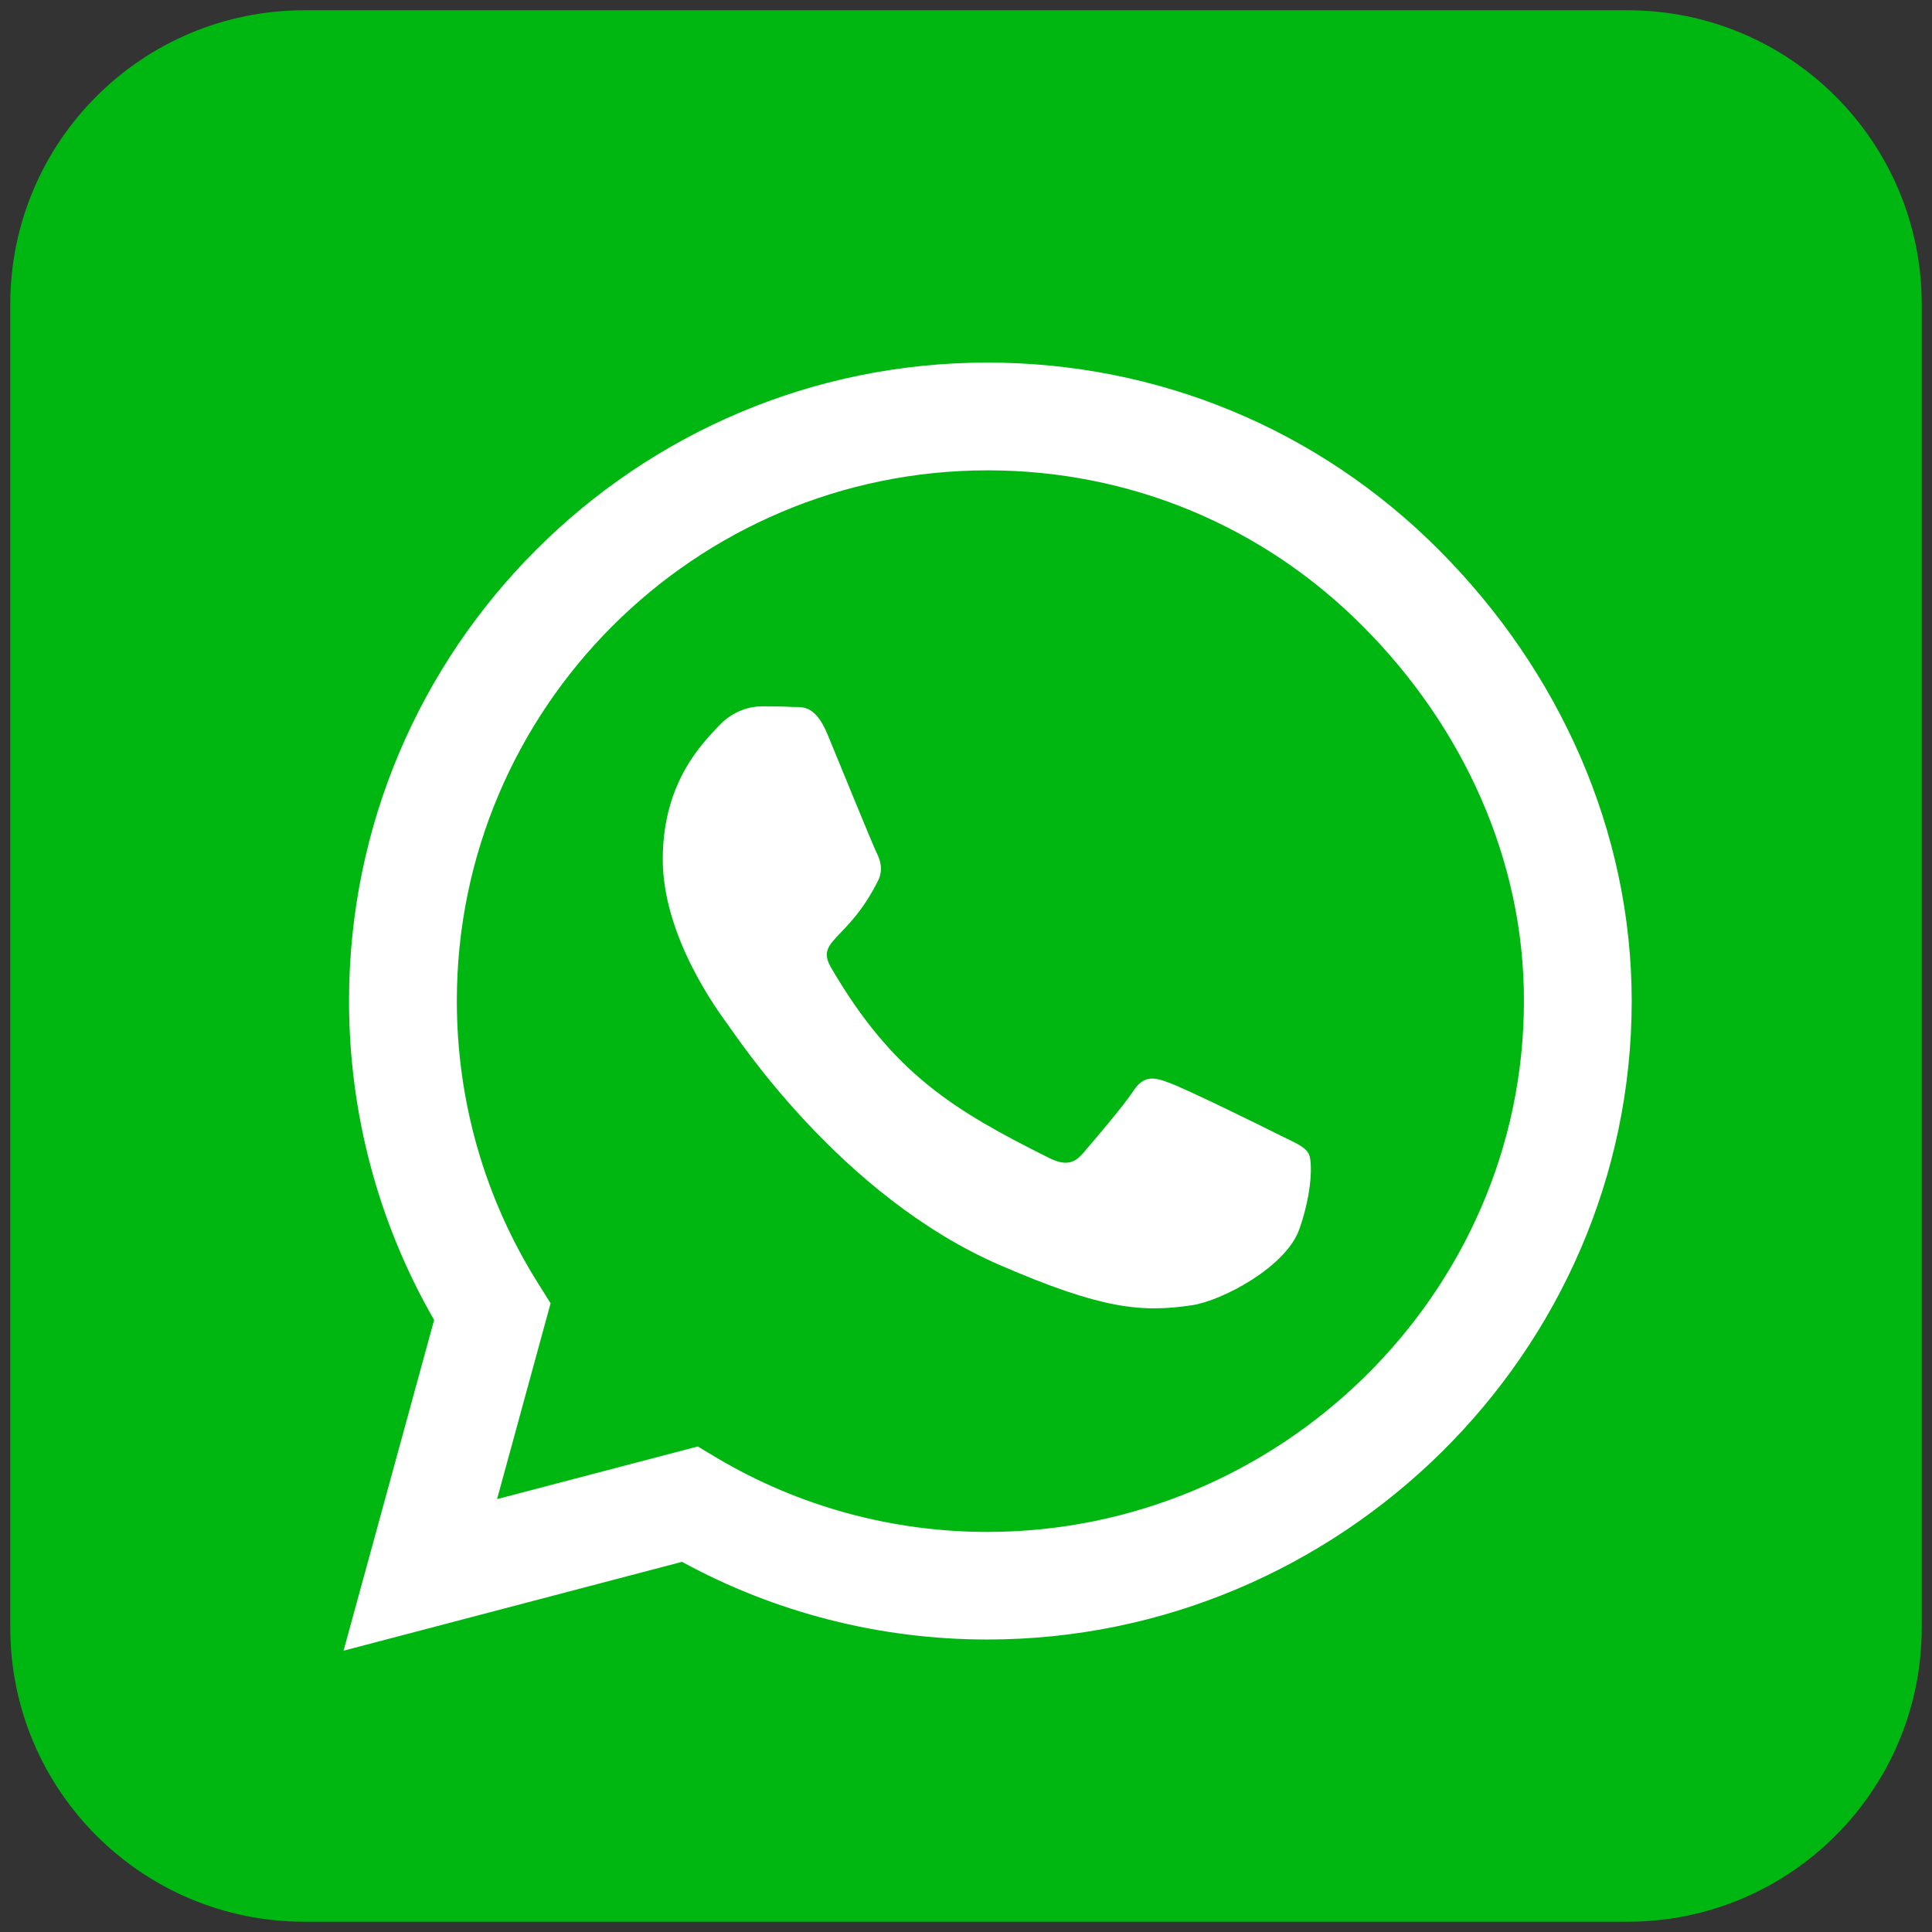 <?xml version="1.0" encoding="utf-8"?>
<!-- Generator: Adobe Illustrator 15.0.2, SVG Export Plug-In . SVG Version: 6.00 Build 0)  -->
<!DOCTYPE svg PUBLIC "-//W3C//DTD SVG 1.1//EN" "http://www.w3.org/Graphics/SVG/1.1/DTD/svg11.dtd">
<svg version="1.1" id="Livello_1" xmlns="http://www.w3.org/2000/svg" xmlns:xlink="http://www.w3.org/1999/xlink" x="0px" y="0px"
	 width="94px" height="94px" viewBox="0 0 94 94" enable-background="new 0 0 94 94" xml:space="preserve">
<rect x="0" y="0" width="94" height="94" fill="#333333" stroke="none"/>
<radialGradient id="SVGID_1_" cx="-571.648" cy="-1416.586" r="0" gradientTransform="matrix(0 -1.982 -1.844 0 -2592.533 -1113.495)" gradientUnits="userSpaceOnUse">
	<stop  offset="0" style="stop-color:#FFDD55"/>
	<stop  offset="0.1" style="stop-color:#FFDD55"/>
	<stop  offset="0.5" style="stop-color:#FF543E"/>
	<stop  offset="1" style="stop-color:#C837AB"/>
</radialGradient>
<path fill="url(#SVGID_1_)" d="M19.51,19.509L19.51,19.509L19.51,19.509L19.51,19.509L19.51,19.509L19.51,19.509L19.51,19.509
	L19.51,19.509L19.51,19.509L19.51,19.509L19.51,19.509L19.51,19.509L19.51,19.509L19.51,19.509L19.51,19.509L19.51,19.509
	L19.51,19.509L19.51,19.509L19.51,19.509L19.51,19.509L19.51,19.509L19.51,19.509L19.51,19.509z"/>
<radialGradient id="SVGID_2_" cx="1127.848" cy="-780.882" r="0" gradientTransform="matrix(0.174 0.869 3.582 -0.717 2620.34 -1520.301)" gradientUnits="userSpaceOnUse">
	<stop  offset="0" style="stop-color:#3771C8"/>
	<stop  offset="0.128" style="stop-color:#3771C8"/>
	<stop  offset="1" style="stop-color:#6600FF;stop-opacity:0"/>
</radialGradient>
<path fill="url(#SVGID_2_)" d="M19.51,19.509L19.51,19.509L19.51,19.509L19.51,19.509L19.51,19.509L19.51,19.509L19.51,19.509
	L19.51,19.509L19.51,19.509L19.51,19.509L19.51,19.509L19.51,19.509L19.51,19.509L19.51,19.509L19.51,19.509L19.51,19.509
	L19.51,19.509L19.51,19.509L19.51,19.509L19.51,19.509L19.51,19.509L19.51,19.509L19.51,19.509z"/>
<path fill="#FFFFFF" d="M19.51,19.509L19.51,19.509L19.51,19.509L19.51,19.509L19.51,19.509L19.51,19.509L19.51,19.509L19.51,19.509
	L19.51,19.509L19.51,19.509L19.51,19.509L19.51,19.509L19.51,19.509L19.51,19.509L19.51,19.509L19.51,19.509L19.51,19.509
	L19.51,19.509L19.51,19.509L19.51,19.509L19.51,19.509L19.51,19.509L19.51,19.509L19.51,19.509L19.51,19.509L19.51,19.509z
	 M19.51,19.509L19.51,19.509L19.51,19.509L19.51,19.509L19.51,19.509L19.51,19.509L19.51,19.509L19.51,19.509L19.51,19.509
	L19.51,19.509L19.51,19.509L19.51,19.509L19.51,19.509L19.51,19.509L19.51,19.509L19.51,19.509L19.51,19.509L19.51,19.509
	L19.51,19.509L19.51,19.509L19.51,19.509L19.51,19.509L19.51,19.509L19.51,19.509L19.51,19.509L19.51,19.509L19.51,19.509
	L19.51,19.509z M19.51,19.509L19.51,19.509L19.51,19.509L19.51,19.509L19.51,19.509L19.51,19.509z M19.51,19.509L19.51,19.509
	L19.51,19.509L19.51,19.509L19.51,19.509L19.51,19.509z"/>
<g>
	<path fill="#00B712" d="M93.5,79.192c0,7.901-6.406,14.308-14.307,14.308H14.808C6.905,93.5,0.5,87.094,0.5,79.192V14.808
		C0.5,6.906,6.905,0.5,14.808,0.5h64.386c7.9,0,14.307,6.406,14.307,14.308V79.192z"/>
	<path fill="#FFFFFF" d="M70,26.747c-5.862-5.876-13.664-9.106-21.963-9.106c-17.122,0-31.055,13.933-31.055,31.054
		c0,5.471,1.423,10.812,4.14,15.528l-4.406,16.09l16.465-4.323c4.535,2.475,9.642,3.779,14.845,3.779h0.012
		c17.113,0,31.351-13.937,31.351-31.059C79.387,40.411,75.862,32.622,70,26.747z M48.037,74.535c-4.642,0-9.19-1.246-13.148-3.596
		l-0.938-0.562l-9.767,2.561l2.604-9.526l-0.611-0.977c-2.591-4.115-3.95-8.854-3.95-13.739c0-14.226,11.588-25.812,25.826-25.812
		c6.899,0,13.378,2.689,18.24,7.571c4.871,4.88,7.868,11.36,7.853,18.256C74.144,62.948,62.265,74.535,48.037,74.535z
		 M62.196,55.197c-0.767-0.391-4.588-2.265-5.305-2.512c-0.711-0.27-1.229-0.396-1.743,0.389c-0.521,0.783-2.005,2.515-2.469,3.05
		c-0.443,0.52-0.905,0.588-1.676,0.196c-4.559-2.282-7.555-4.069-10.564-9.235c-0.796-1.371,0.802-1.274,2.283-4.237
		c0.251-0.521,0.122-0.97-0.073-1.362c-0.194-0.391-1.748-4.209-2.389-5.762c-0.632-1.508-1.271-1.301-1.749-1.329
		c-0.448-0.026-0.966-0.026-1.48-0.026c-0.521,0-1.357,0.195-2.076,0.963c-0.712,0.783-2.709,2.66-2.709,6.479
		c0,3.821,2.781,7.509,3.158,8.029c0.392,0.518,5.471,8.352,13.261,11.72c4.93,2.132,6.855,2.311,9.32,1.947
		c1.496-0.223,4.585-1.872,5.229-3.693c0.647-1.818,0.647-3.369,0.451-3.691C63.484,55.777,62.962,55.577,62.196,55.197z"/>
</g>
</svg>
